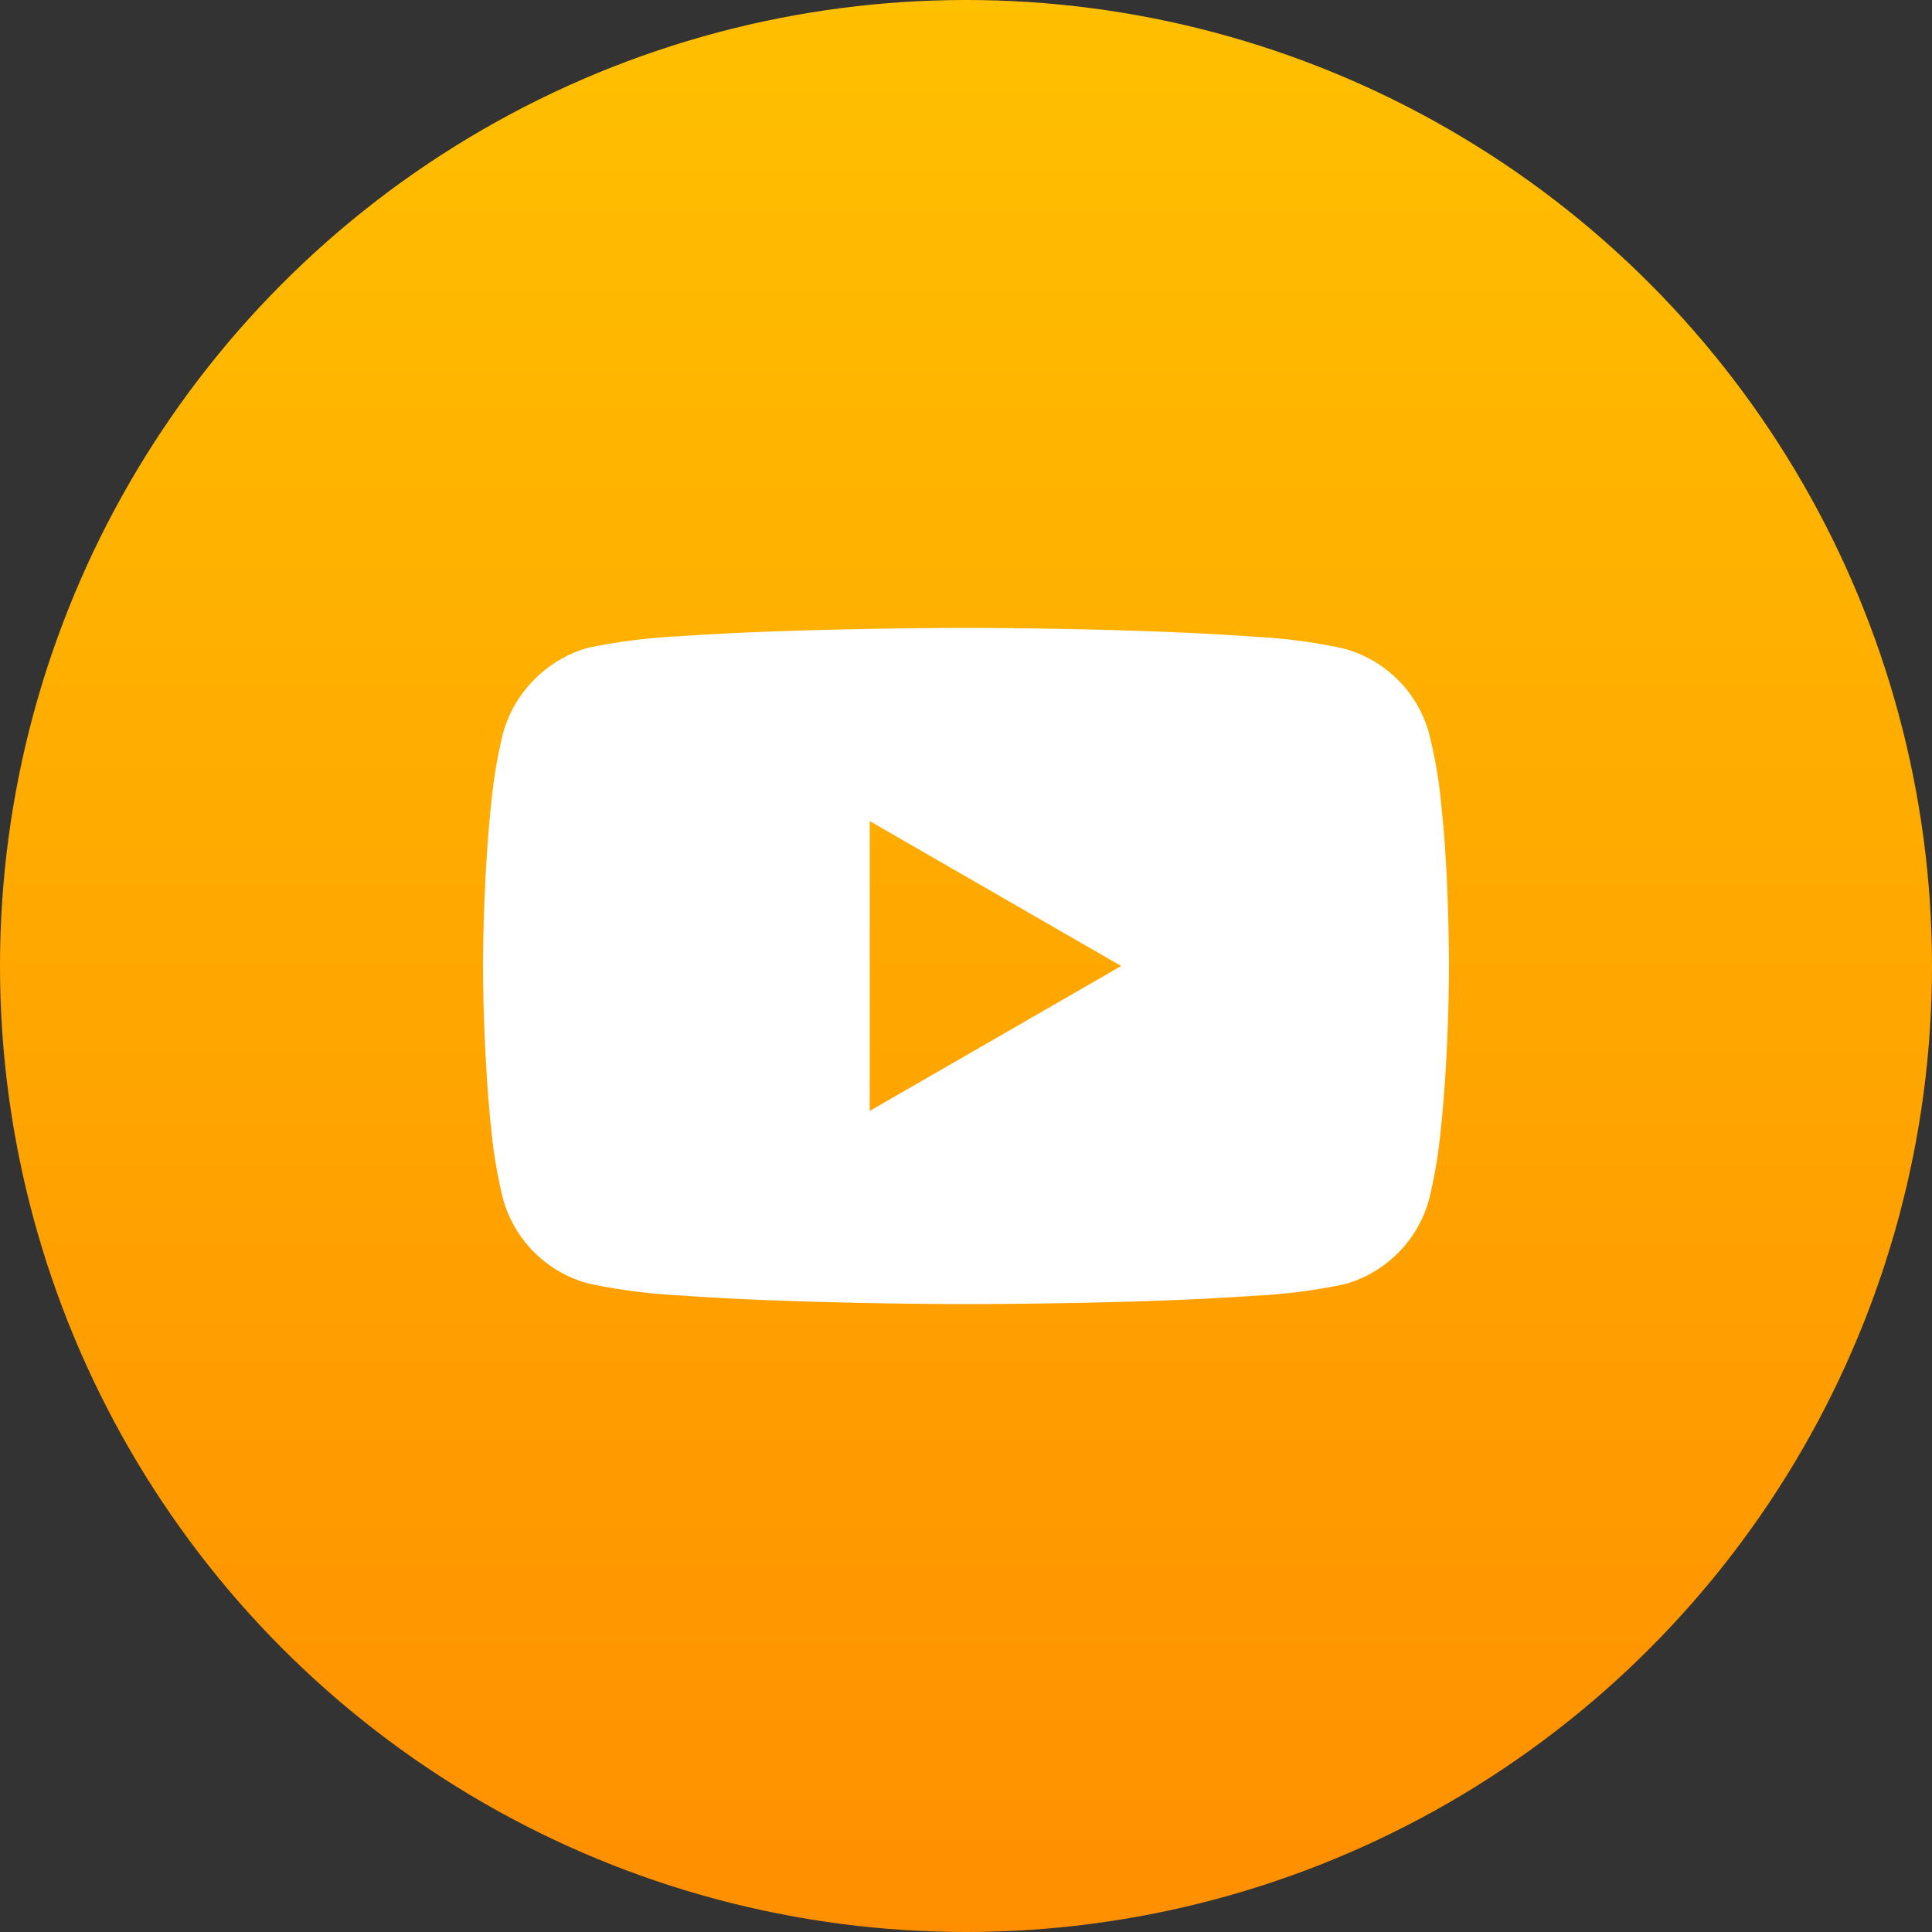 <svg xmlns="http://www.w3.org/2000/svg" xmlns:xlink="http://www.w3.org/1999/xlink" width="40" height="40" viewBox="0 0 40 40"><rect x="0" y="0" width="40" height="40" fill="#333333" stroke="none"/><defs><linearGradient id="a" x1="0.5" x2="0.5" y2="1" gradientUnits="objectBoundingBox"><stop offset="0" stop-color="#ffc000"/><stop offset="1" stop-color="#ff8f00"/></linearGradient></defs><g transform="translate(-1360 -70)"><circle cx="20" cy="20" r="20" transform="translate(1360 70)" fill="url(#a)"/><path d="M10,14c-.016,0-1.581,0-3.32-.054-1.021-.031-1.9-.074-2.616-.127a11.614,11.614,0,0,1-1.89-.248A2.506,2.506,0,0,1,.412,11.812a9.949,9.949,0,0,1-.238-1.4c-.051-.463-.092-1-.122-1.581C0,7.829,0,7.01,0,7s0-.823.051-1.818C.081,4.6.123,4.067.174,3.6A10.151,10.151,0,0,1,.412,2.191a2.537,2.537,0,0,1,.653-1.124A2.506,2.506,0,0,1,2.175.412,11.879,11.879,0,0,1,4.058.174C4.772.123,5.652.081,6.674.052,8.415,0,9.984,0,10,0s1.585,0,3.326.054c1.022.031,1.9.074,2.617.127a11.45,11.45,0,0,1,1.883.248,2.506,2.506,0,0,1,1.763,1.763,9.611,9.611,0,0,1,.245,1.414c.052.465.093,1,.121,1.586C20,6.2,20,7.01,20,7.018s0,.823-.051,1.818c-.03.585-.071,1.116-.122,1.58a10.156,10.156,0,0,1-.238,1.412,2.506,2.506,0,0,1-1.763,1.763,11.879,11.879,0,0,1-1.883.238c-.714.051-1.594.092-2.617.122C11.585,14,10.016,14,10,14ZM8.007,4v6l5.206-3Z" transform="translate(1370 83)" fill="#fff"/></g></svg>